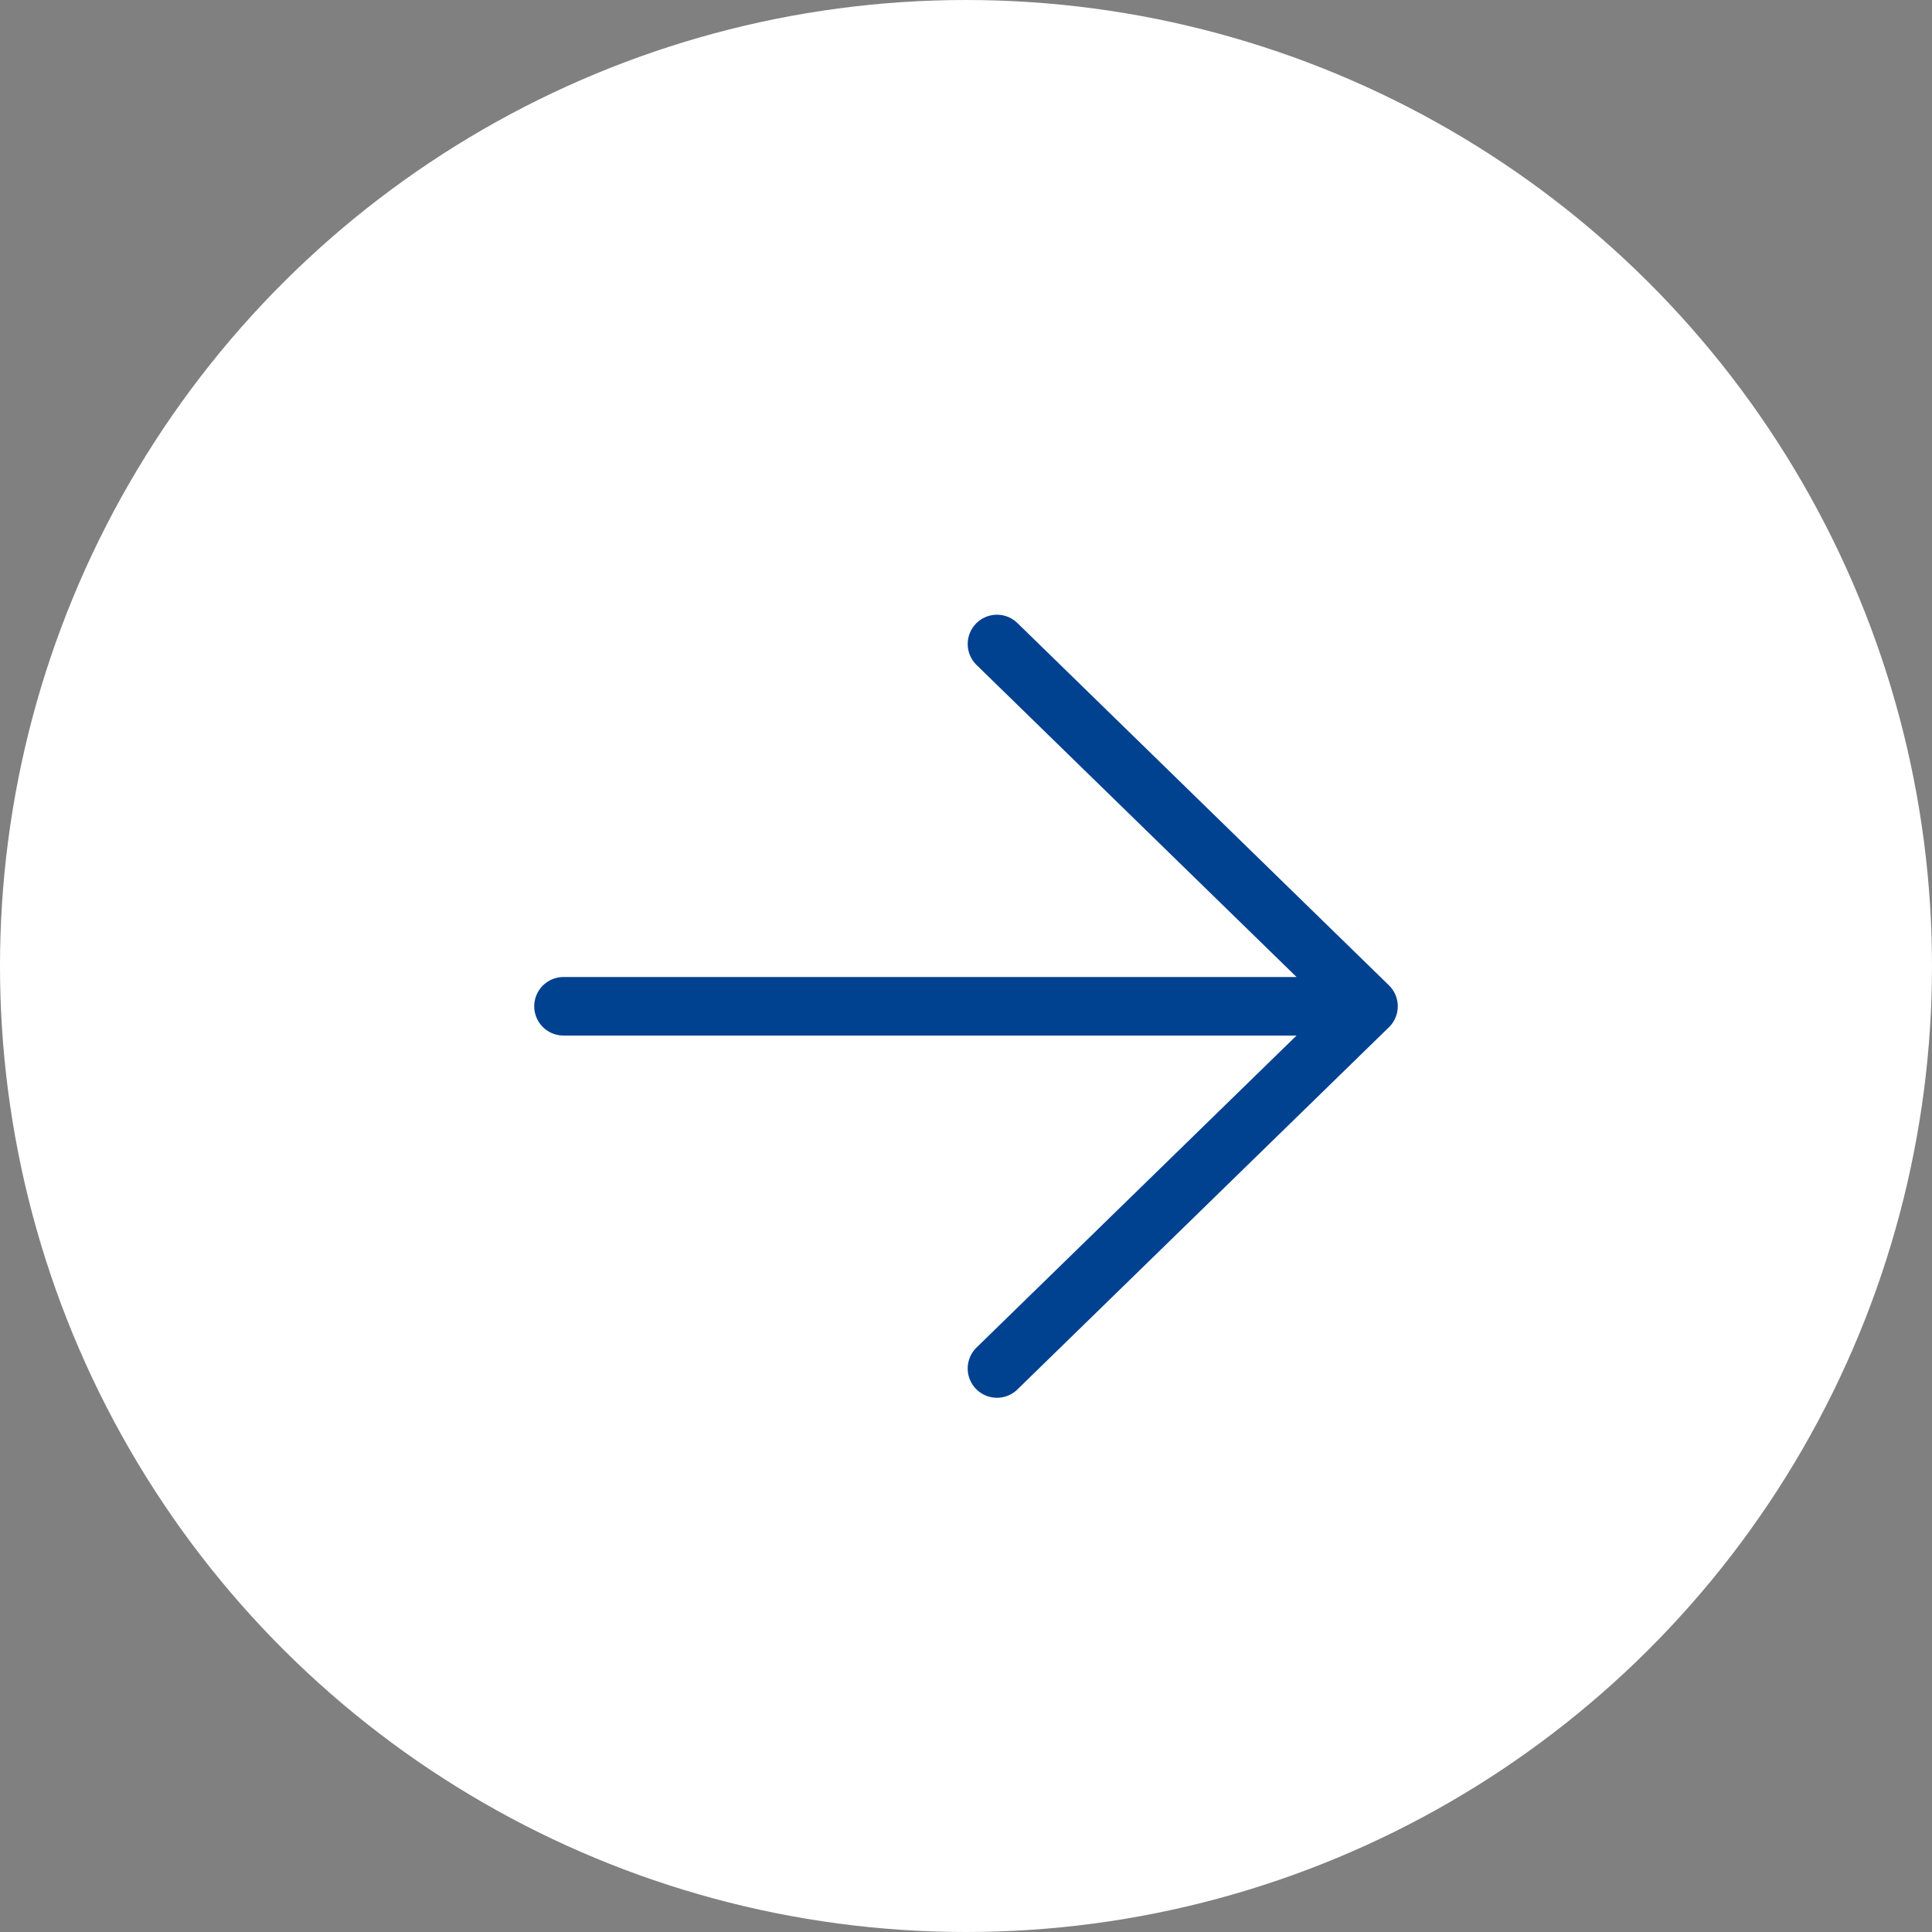 <svg width="33" height="33" viewBox="0 0 33 33" fill="none" xmlns="http://www.w3.org/2000/svg">
<rect x="0" y="0" width="33" height="33" fill="#808080" stroke="none"/>
<circle cx="16.5" cy="16.5" r="16.5" transform="rotate(-90 16.5 16.5)" fill="white"/>
<path d="M17.029 11L23.375 17.188L17.029 23.375M22.494 17.188L9.625 17.188L22.494 17.188Z" fill="white"/>
<path d="M17.029 11L23.375 17.188L17.029 23.375M22.494 17.188L9.625 17.188" stroke="#004190" stroke-linecap="round" stroke-linejoin="round"/>
</svg>
